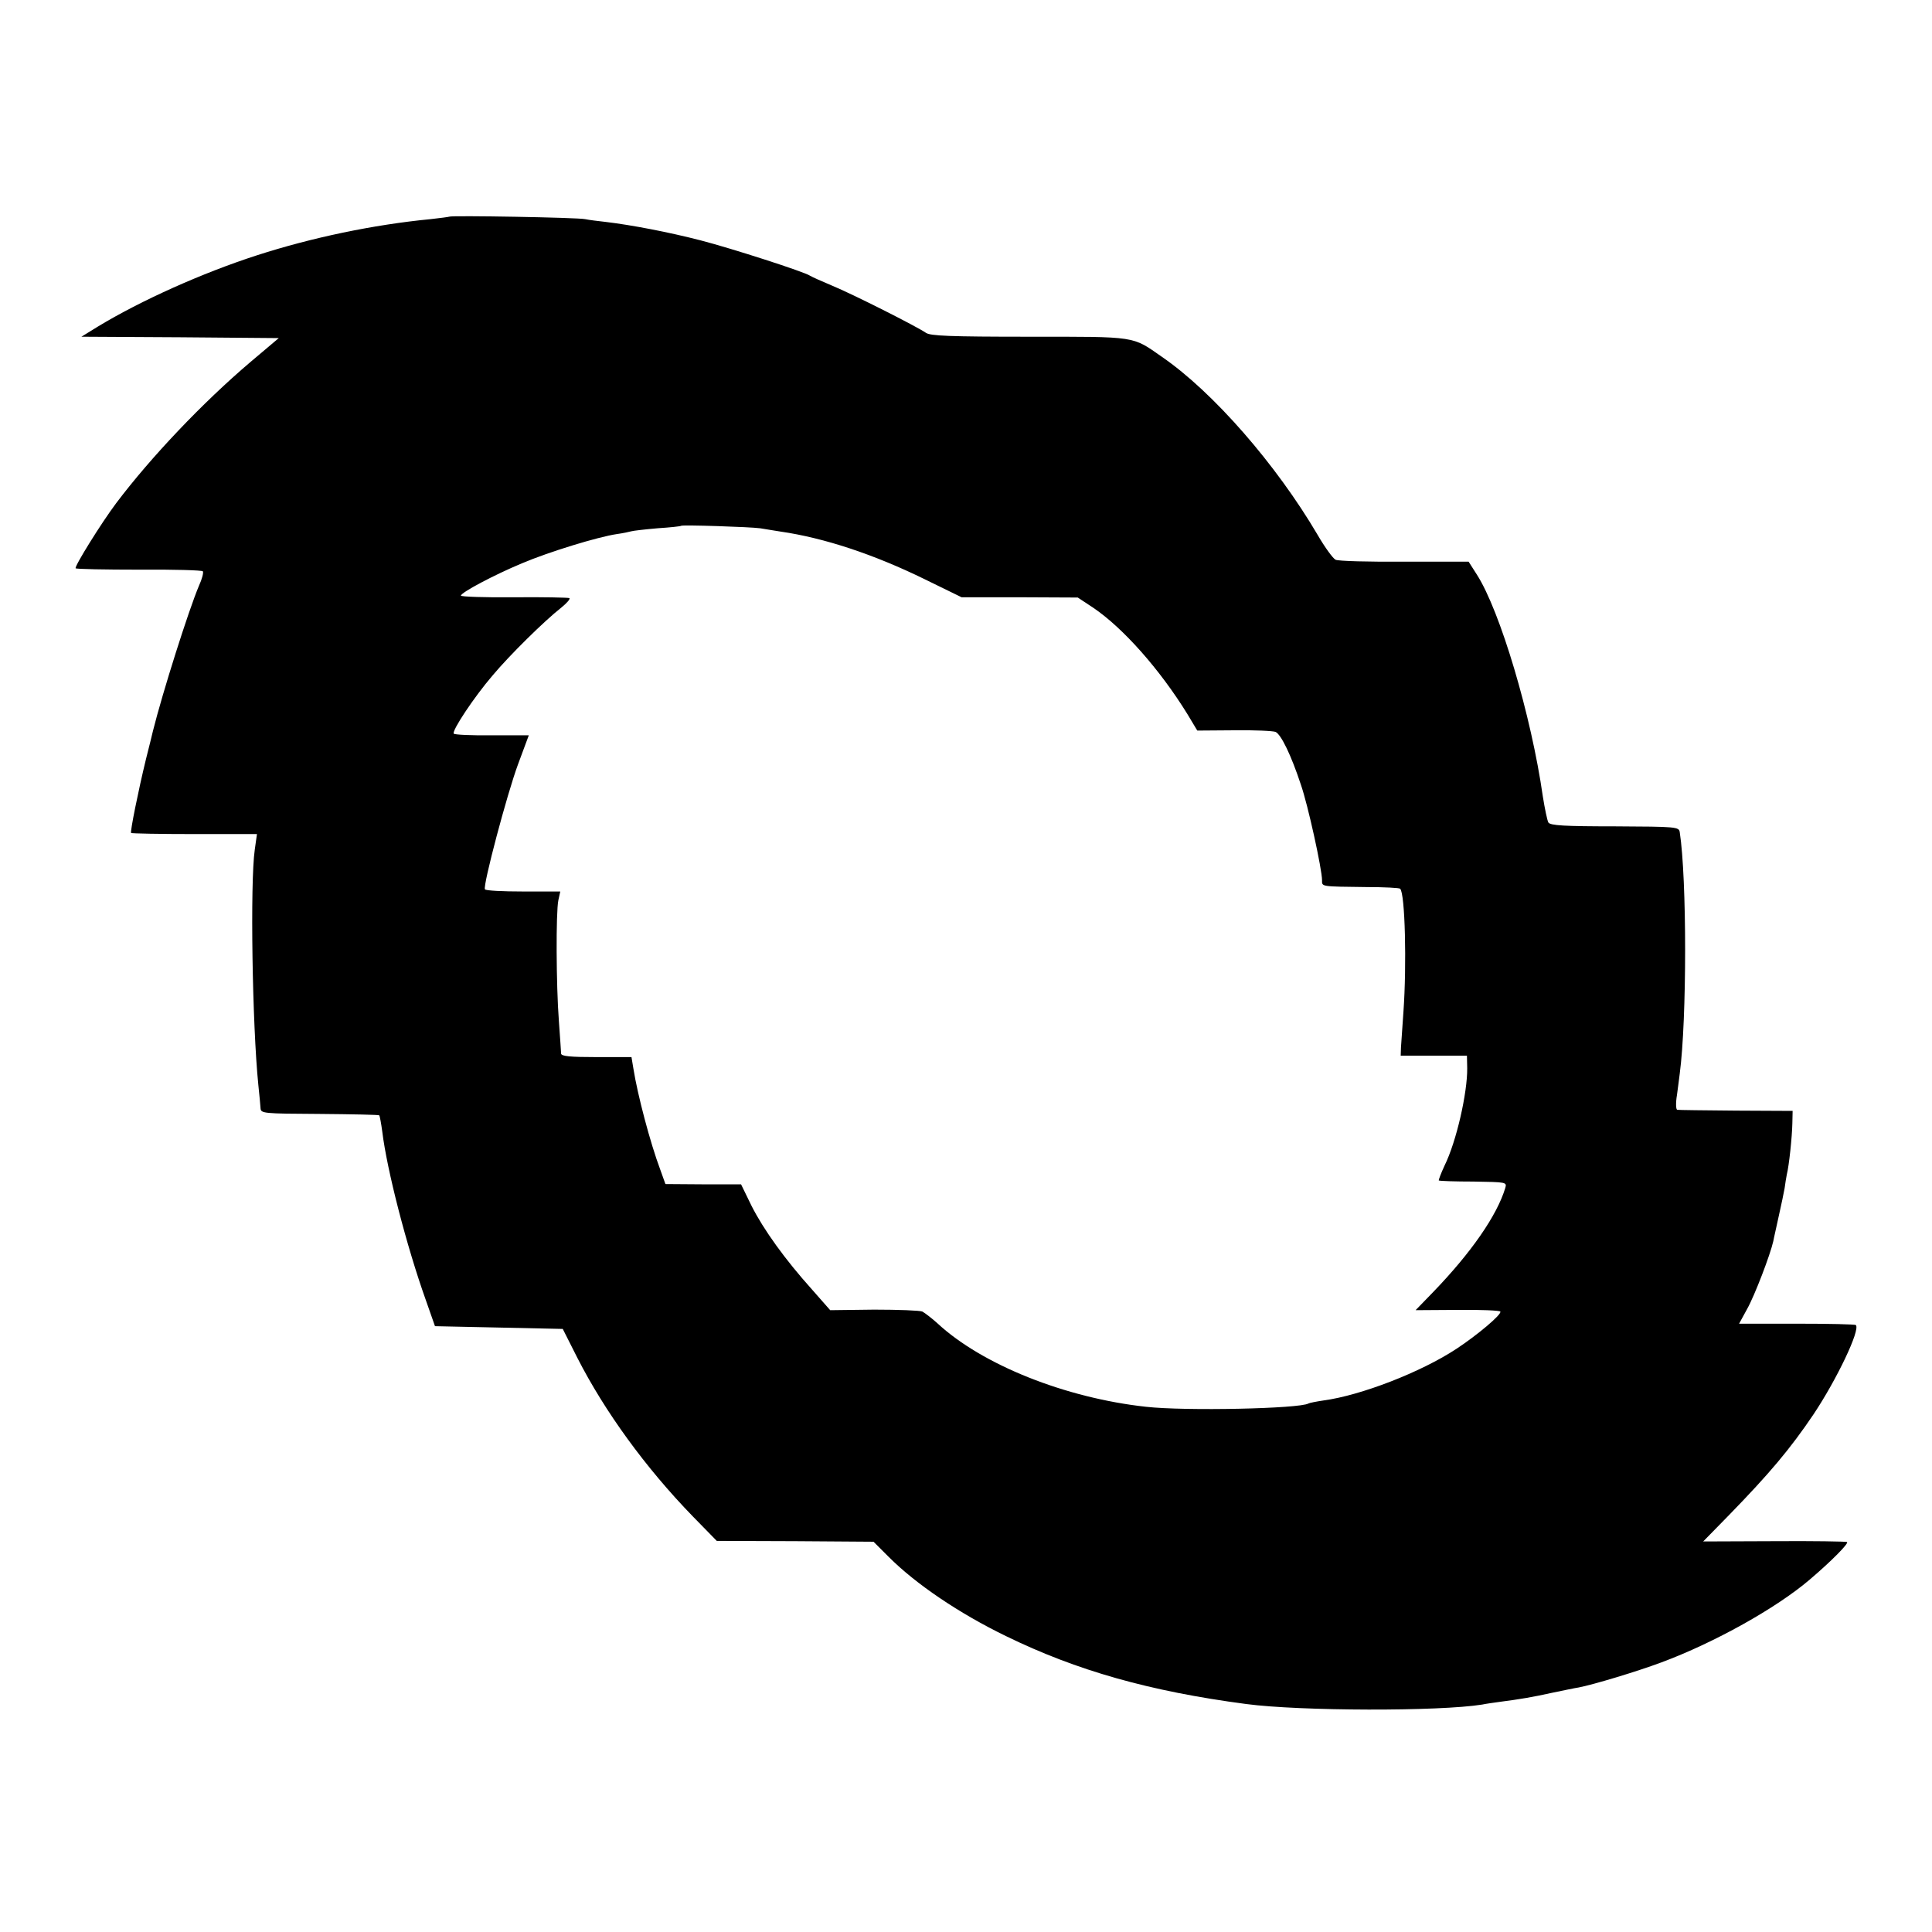 <?xml version="1.0" standalone="no"?>
<!DOCTYPE svg PUBLIC "-//W3C//DTD SVG 20010904//EN"
 "http://www.w3.org/TR/2001/REC-SVG-20010904/DTD/svg10.dtd">
<svg version="1.0" xmlns="http://www.w3.org/2000/svg"
 width="700pt" height="700pt" viewBox="0 0 700 700"
 preserveAspectRatio="xMidYMid meet">
<g transform="translate(0,700) scale(0.1,-0.1)"
fill="#000000" stroke="none">
<path d="M1628 6215 c-2 -1 -32 -5 -68 -9 -207 -20 -431 -67 -629 -131 -198
-64 -419 -163 -576 -258 l-60 -37 358 -2 357 -3 -103 -87 c-173 -147 -360
-344 -486 -511 -54 -72 -151 -228 -147 -236 2 -3 106 -5 230 -5 125 1 229 -2
231 -6 3 -5 -3 -28 -14 -52 -38 -90 -132 -387 -167 -527 -2 -9 -13 -54 -25
-101 -28 -115 -58 -264 -54 -268 2 -2 105 -4 230 -4 l226 0 -8 -57 c-17 -118
-9 -636 13 -852 4 -35 7 -73 8 -84 1 -19 8 -20 214 -21 117 -1 214 -3 216 -5
2 -2 7 -29 11 -59 17 -139 88 -415 158 -611 l33 -94 232 -5 231 -5 53 -105
c99 -194 247 -398 418 -574 l87 -89 284 -1 284 -2 55 -55 c98 -98 254 -204
425 -287 256 -125 521 -200 870 -246 196 -26 700 -27 855 -2 14 3 43 7 65 10
70 9 118 17 190 33 39 8 81 17 95 19 52 10 209 57 300 91 191 71 415 196 536
299 80 68 144 133 136 137 -4 2 -123 4 -264 3 l-257 -1 93 95 c147 151 222
240 307 366 84 126 170 306 153 323 -3 3 -99 5 -214 5 l-209 0 29 53 c28 50
84 197 95 246 2 12 12 54 20 92 9 39 18 84 21 100 2 17 6 39 8 50 8 31 19 135
20 185 l1 45 -205 1 c-113 1 -209 2 -213 3 -5 1 -6 25 -1 54 4 28 8 63 10 77
26 197 26 706 0 875 -3 19 -11 20 -235 21 -183 0 -234 3 -241 14 -4 7 -13 50
-20 94 -42 294 -155 673 -239 804 l-30 47 -233 0 c-128 -1 -240 2 -249 7 -9 4
-39 45 -65 90 -150 255 -378 517 -564 645 -109 76 -88 73 -482 73 -286 0 -357
3 -373 14 -35 24 -267 141 -340 171 -38 16 -74 32 -80 36 -20 14 -284 99 -396
128 -116 30 -252 56 -345 67 -27 3 -60 7 -74 10 -25 6 -487 14 -492 9z m1126
-1129 c20 -3 53 -9 74 -12 159 -23 339 -83 521 -172 l135 -66 210 0 211 -1 56
-37 c108 -73 241 -223 341 -385 l36 -60 134 1 c73 1 141 -2 150 -6 20 -10 56
-84 91 -190 26 -74 77 -308 77 -347 0 -24 -6 -23 162 -25 64 0 119 -3 121 -6
18 -17 24 -276 12 -445 -4 -55 -8 -113 -9 -130 l-1 -30 120 0 120 0 1 -45 c1
-89 -39 -266 -82 -353 -13 -28 -22 -52 -21 -54 2 -2 59 -4 126 -4 119 -2 121
-2 115 -23 -30 -100 -124 -235 -261 -377 l-64 -66 151 1 c84 1 154 -2 156 -6
6 -10 -83 -85 -159 -135 -129 -85 -347 -169 -481 -187 -27 -4 -52 -9 -55 -11
-32 -19 -447 -28 -589 -12 -292 32 -593 152 -755 302 -21 19 -46 38 -55 43 -9
4 -88 7 -175 7 l-159 -2 -66 75 c-97 108 -175 216 -219 303 l-38 78 -137 0
-137 1 -19 53 c-36 96 -82 270 -97 365 l-7 42 -127 0 c-95 0 -128 3 -128 13 0
6 -4 59 -8 117 -10 131 -11 394 -2 438 l7 32 -135 0 c-73 0 -136 3 -138 8 -8
13 80 345 120 453 l39 105 -134 0 c-74 -1 -136 2 -138 6 -7 11 74 133 141 211
62 74 187 197 248 245 21 17 34 32 30 35 -4 2 -95 4 -201 3 -105 -1 -192 2
-192 6 0 11 120 75 221 117 99 42 276 96 344 106 22 3 45 8 52 10 6 2 49 7 95
11 46 3 84 7 86 9 5 4 251 -4 286 -9z"/>
</g>
</svg>
